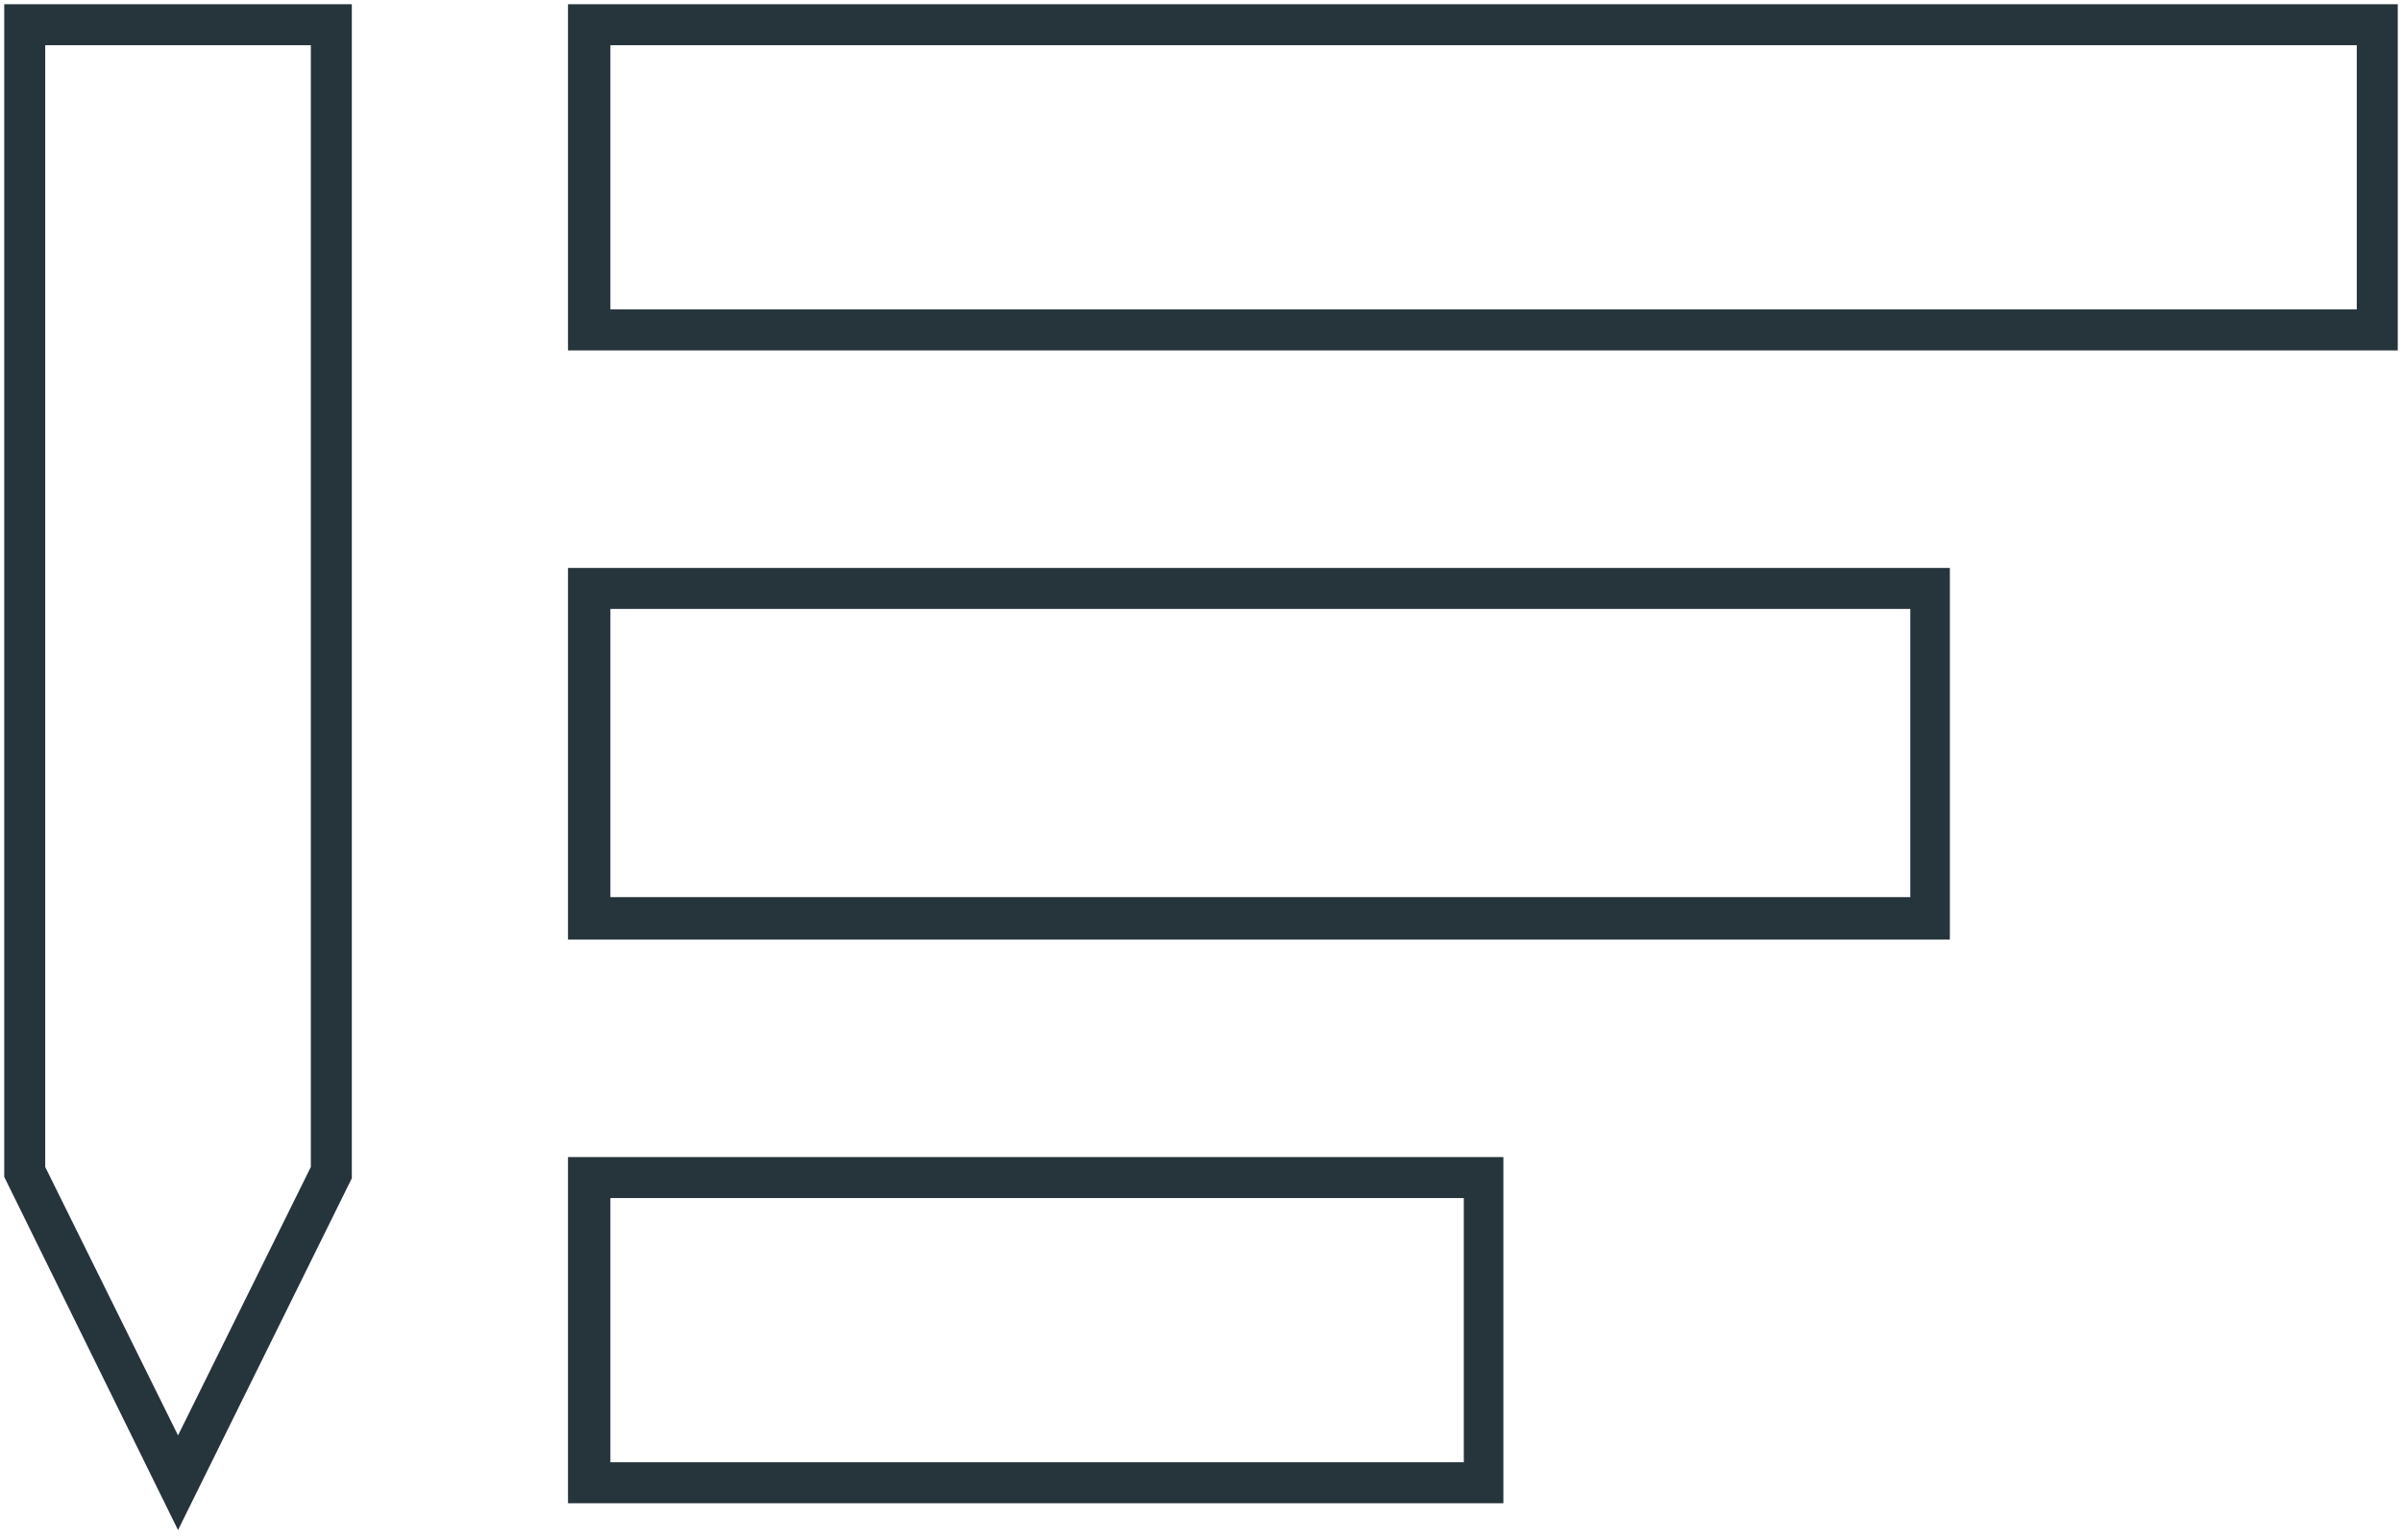<?xml version="1.0" encoding="utf-8"?>
<!-- Generator: Adobe Illustrator 25.4.1, SVG Export Plug-In . SVG Version: 6.00 Build 0)  -->
<svg version="1.1" id="Ebene_1" xmlns="http://www.w3.org/2000/svg" xmlns:xlink="http://www.w3.org/1999/xlink" x="0px" y="0px"
	 viewBox="0 0 170 109" style="enable-background:new 0 0 170 109;" xml:space="preserve">
<style type="text/css">
	.st0{fill:#26343B;}
</style>
<g>
	<g>
		<path class="st0" d="M106.4,106.4H40.2V81.9h66.2V106.4z M43.2,103.5h60.4V84.8H43.2V103.5z"/>
	</g>
	<g>
		<path class="st0" d="M138.1,66.5H40.2V40.2h97.8V66.5z M43.2,63.5h92V43.1h-92V63.5z"/>
	</g>
	<g>
		<path class="st0" d="M169.7,24.8H40.2V0.3h129.5V24.8z M43.2,21.9h123.6V3.2H43.2V21.9z"/>
	</g>
	<g>
		<path class="st0" d="M12.6,108.3L0.3,83.3V0.3h24.6v83.1L12.6,108.3z M3.2,82.6l9.4,19l9.4-19V3.2H3.2V82.6z"/>
	</g>
</g>
</svg>
